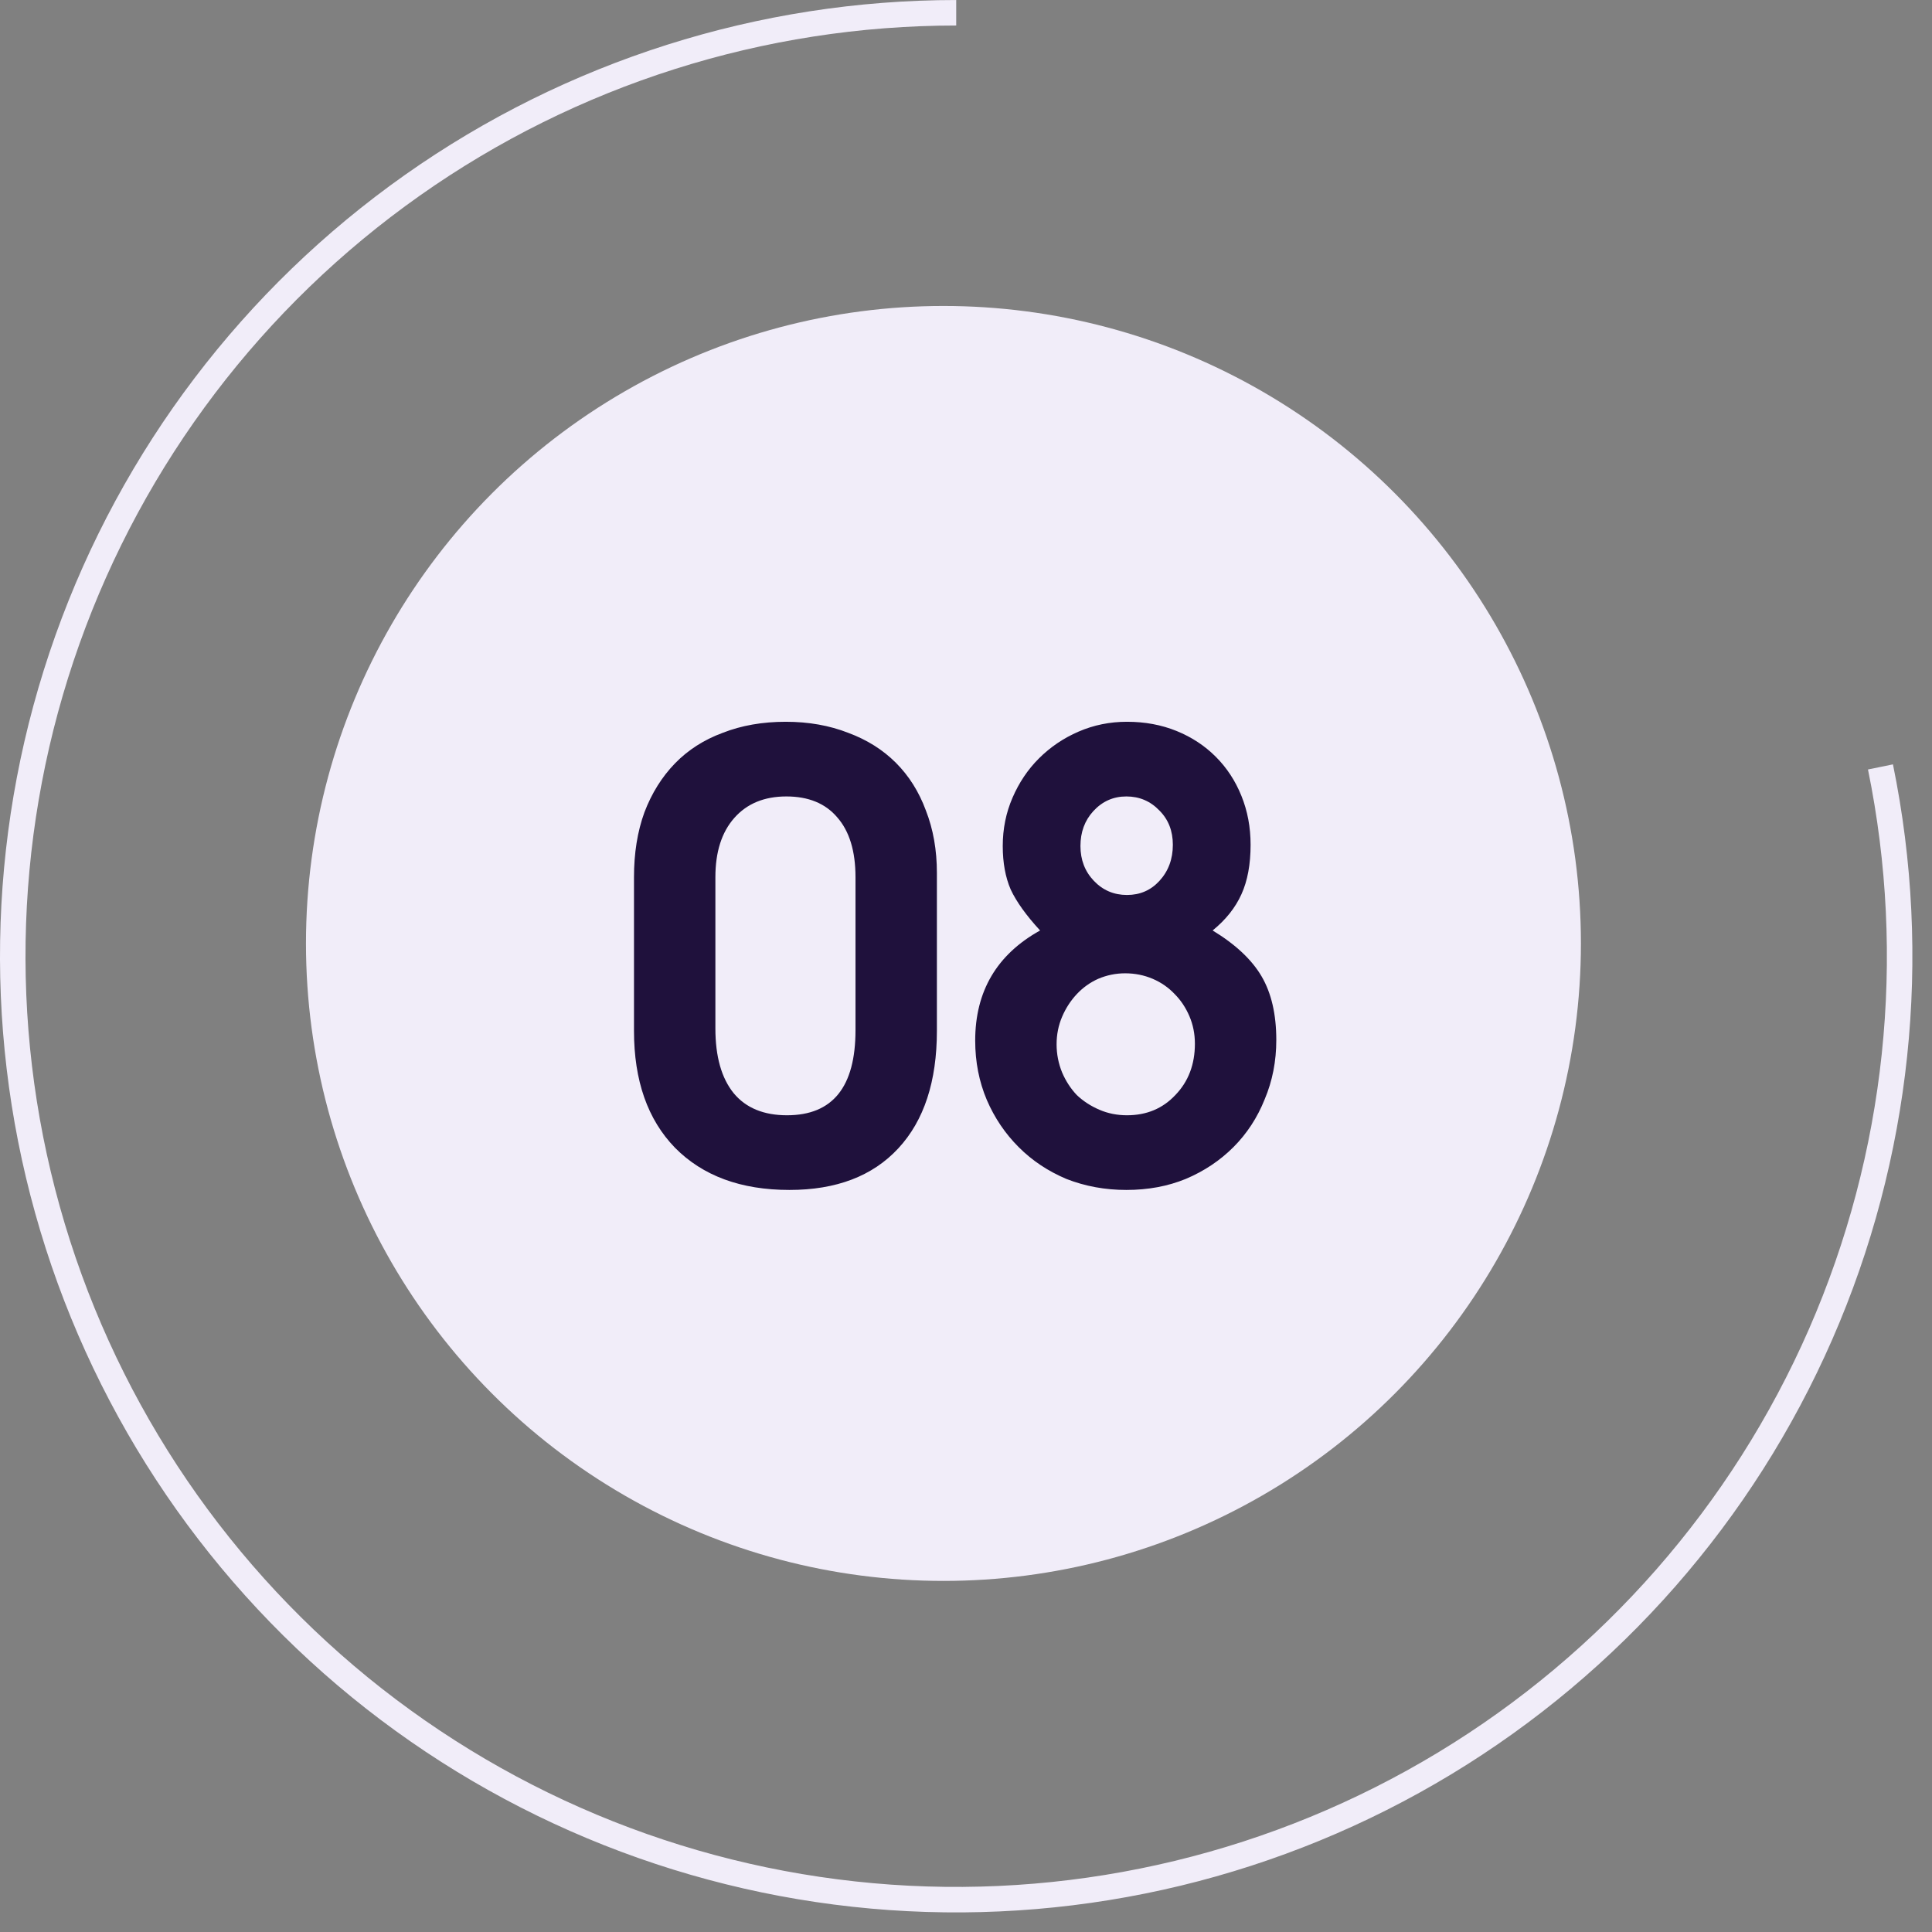 <?xml version="1.0" encoding="UTF-8"?> <svg xmlns="http://www.w3.org/2000/svg" width="46" height="46" viewBox="0 0 46 46" fill="none"><rect x="0" y="0" width="46" height="46" fill="#808080" stroke="none"/><path d="M44.773 18.26C45.703 22.802 45.205 27.52 43.348 31.768C41.49 36.016 38.363 39.585 34.397 41.985C30.43 44.385 25.818 45.5 21.193 45.175C16.569 44.85 12.158 43.102 8.565 40.172C4.973 37.24 2.376 33.27 1.13 28.804C-0.116 24.338 0.05 19.597 1.606 15.229C3.162 10.862 6.031 7.083 9.819 4.411C13.608 1.738 18.131 0.304 22.767 0.304" stroke="#F1EDF9" stroke-width="0.607"></path><circle cx="22.463" cy="22.463" r="15.178" fill="#F1EDF9"></circle><path d="M15.095 20.886C15.095 20.313 15.177 19.798 15.343 19.342C15.517 18.885 15.76 18.497 16.071 18.176C16.382 17.856 16.761 17.613 17.208 17.448C17.654 17.273 18.155 17.185 18.708 17.185C19.252 17.185 19.748 17.273 20.195 17.448C20.641 17.613 21.02 17.851 21.331 18.162C21.642 18.473 21.88 18.851 22.045 19.298C22.22 19.745 22.307 20.24 22.307 20.784V24.544C22.307 25.748 22.001 26.681 21.389 27.341C20.777 28.002 19.913 28.332 18.796 28.332C17.64 28.332 16.732 27.997 16.071 27.327C15.42 26.656 15.095 25.729 15.095 24.544V20.886ZM17.033 24.485C17.033 25.156 17.178 25.67 17.47 26.03C17.761 26.38 18.184 26.554 18.738 26.554C19.826 26.554 20.369 25.879 20.369 24.529V20.886C20.369 20.265 20.224 19.789 19.932 19.458C19.651 19.128 19.247 18.963 18.723 18.963C18.198 18.963 17.786 19.133 17.485 19.473C17.183 19.813 17.033 20.284 17.033 20.886V24.485ZM23.219 24.777C23.219 23.601 23.734 22.727 24.764 22.154C24.433 21.795 24.2 21.469 24.064 21.178C23.938 20.886 23.875 20.541 23.875 20.143C23.875 19.735 23.952 19.352 24.108 18.992C24.263 18.633 24.472 18.322 24.734 18.06C25.006 17.788 25.322 17.574 25.681 17.419C26.041 17.263 26.425 17.185 26.833 17.185C27.26 17.185 27.653 17.258 28.013 17.404C28.372 17.55 28.683 17.754 28.945 18.016C29.208 18.278 29.412 18.589 29.557 18.948C29.703 19.308 29.776 19.696 29.776 20.114C29.776 20.58 29.703 20.974 29.557 21.294C29.412 21.615 29.183 21.901 28.872 22.154C29.416 22.484 29.805 22.849 30.038 23.247C30.271 23.645 30.388 24.15 30.388 24.762C30.388 25.267 30.296 25.738 30.111 26.175C29.936 26.613 29.688 26.991 29.368 27.312C29.047 27.633 28.669 27.885 28.231 28.07C27.804 28.245 27.333 28.332 26.818 28.332C26.313 28.332 25.837 28.245 25.39 28.07C24.953 27.885 24.574 27.633 24.254 27.312C23.933 26.991 23.68 26.617 23.496 26.19C23.311 25.753 23.219 25.282 23.219 24.777ZM26.833 21.309C27.143 21.309 27.401 21.197 27.605 20.974C27.819 20.741 27.925 20.454 27.925 20.114C27.925 19.784 27.819 19.512 27.605 19.298C27.391 19.075 27.129 18.963 26.818 18.963C26.507 18.963 26.245 19.08 26.031 19.313C25.827 19.536 25.725 19.813 25.725 20.143C25.725 20.474 25.832 20.75 26.046 20.974C26.259 21.197 26.522 21.309 26.833 21.309ZM25.157 24.864C25.157 25.097 25.201 25.321 25.288 25.534C25.375 25.738 25.492 25.918 25.638 26.073C25.793 26.219 25.973 26.336 26.177 26.423C26.381 26.511 26.599 26.554 26.833 26.554C27.299 26.554 27.683 26.394 27.984 26.073C28.294 25.753 28.45 25.345 28.45 24.85C28.45 24.616 28.406 24.398 28.319 24.194C28.231 23.99 28.115 23.815 27.969 23.669C27.823 23.514 27.648 23.392 27.445 23.305C27.241 23.218 27.022 23.174 26.789 23.174C26.566 23.174 26.352 23.218 26.148 23.305C25.953 23.392 25.784 23.514 25.638 23.669C25.492 23.825 25.375 24.005 25.288 24.209C25.201 24.413 25.157 24.631 25.157 24.864Z" fill="#1F113C"></path></svg> 